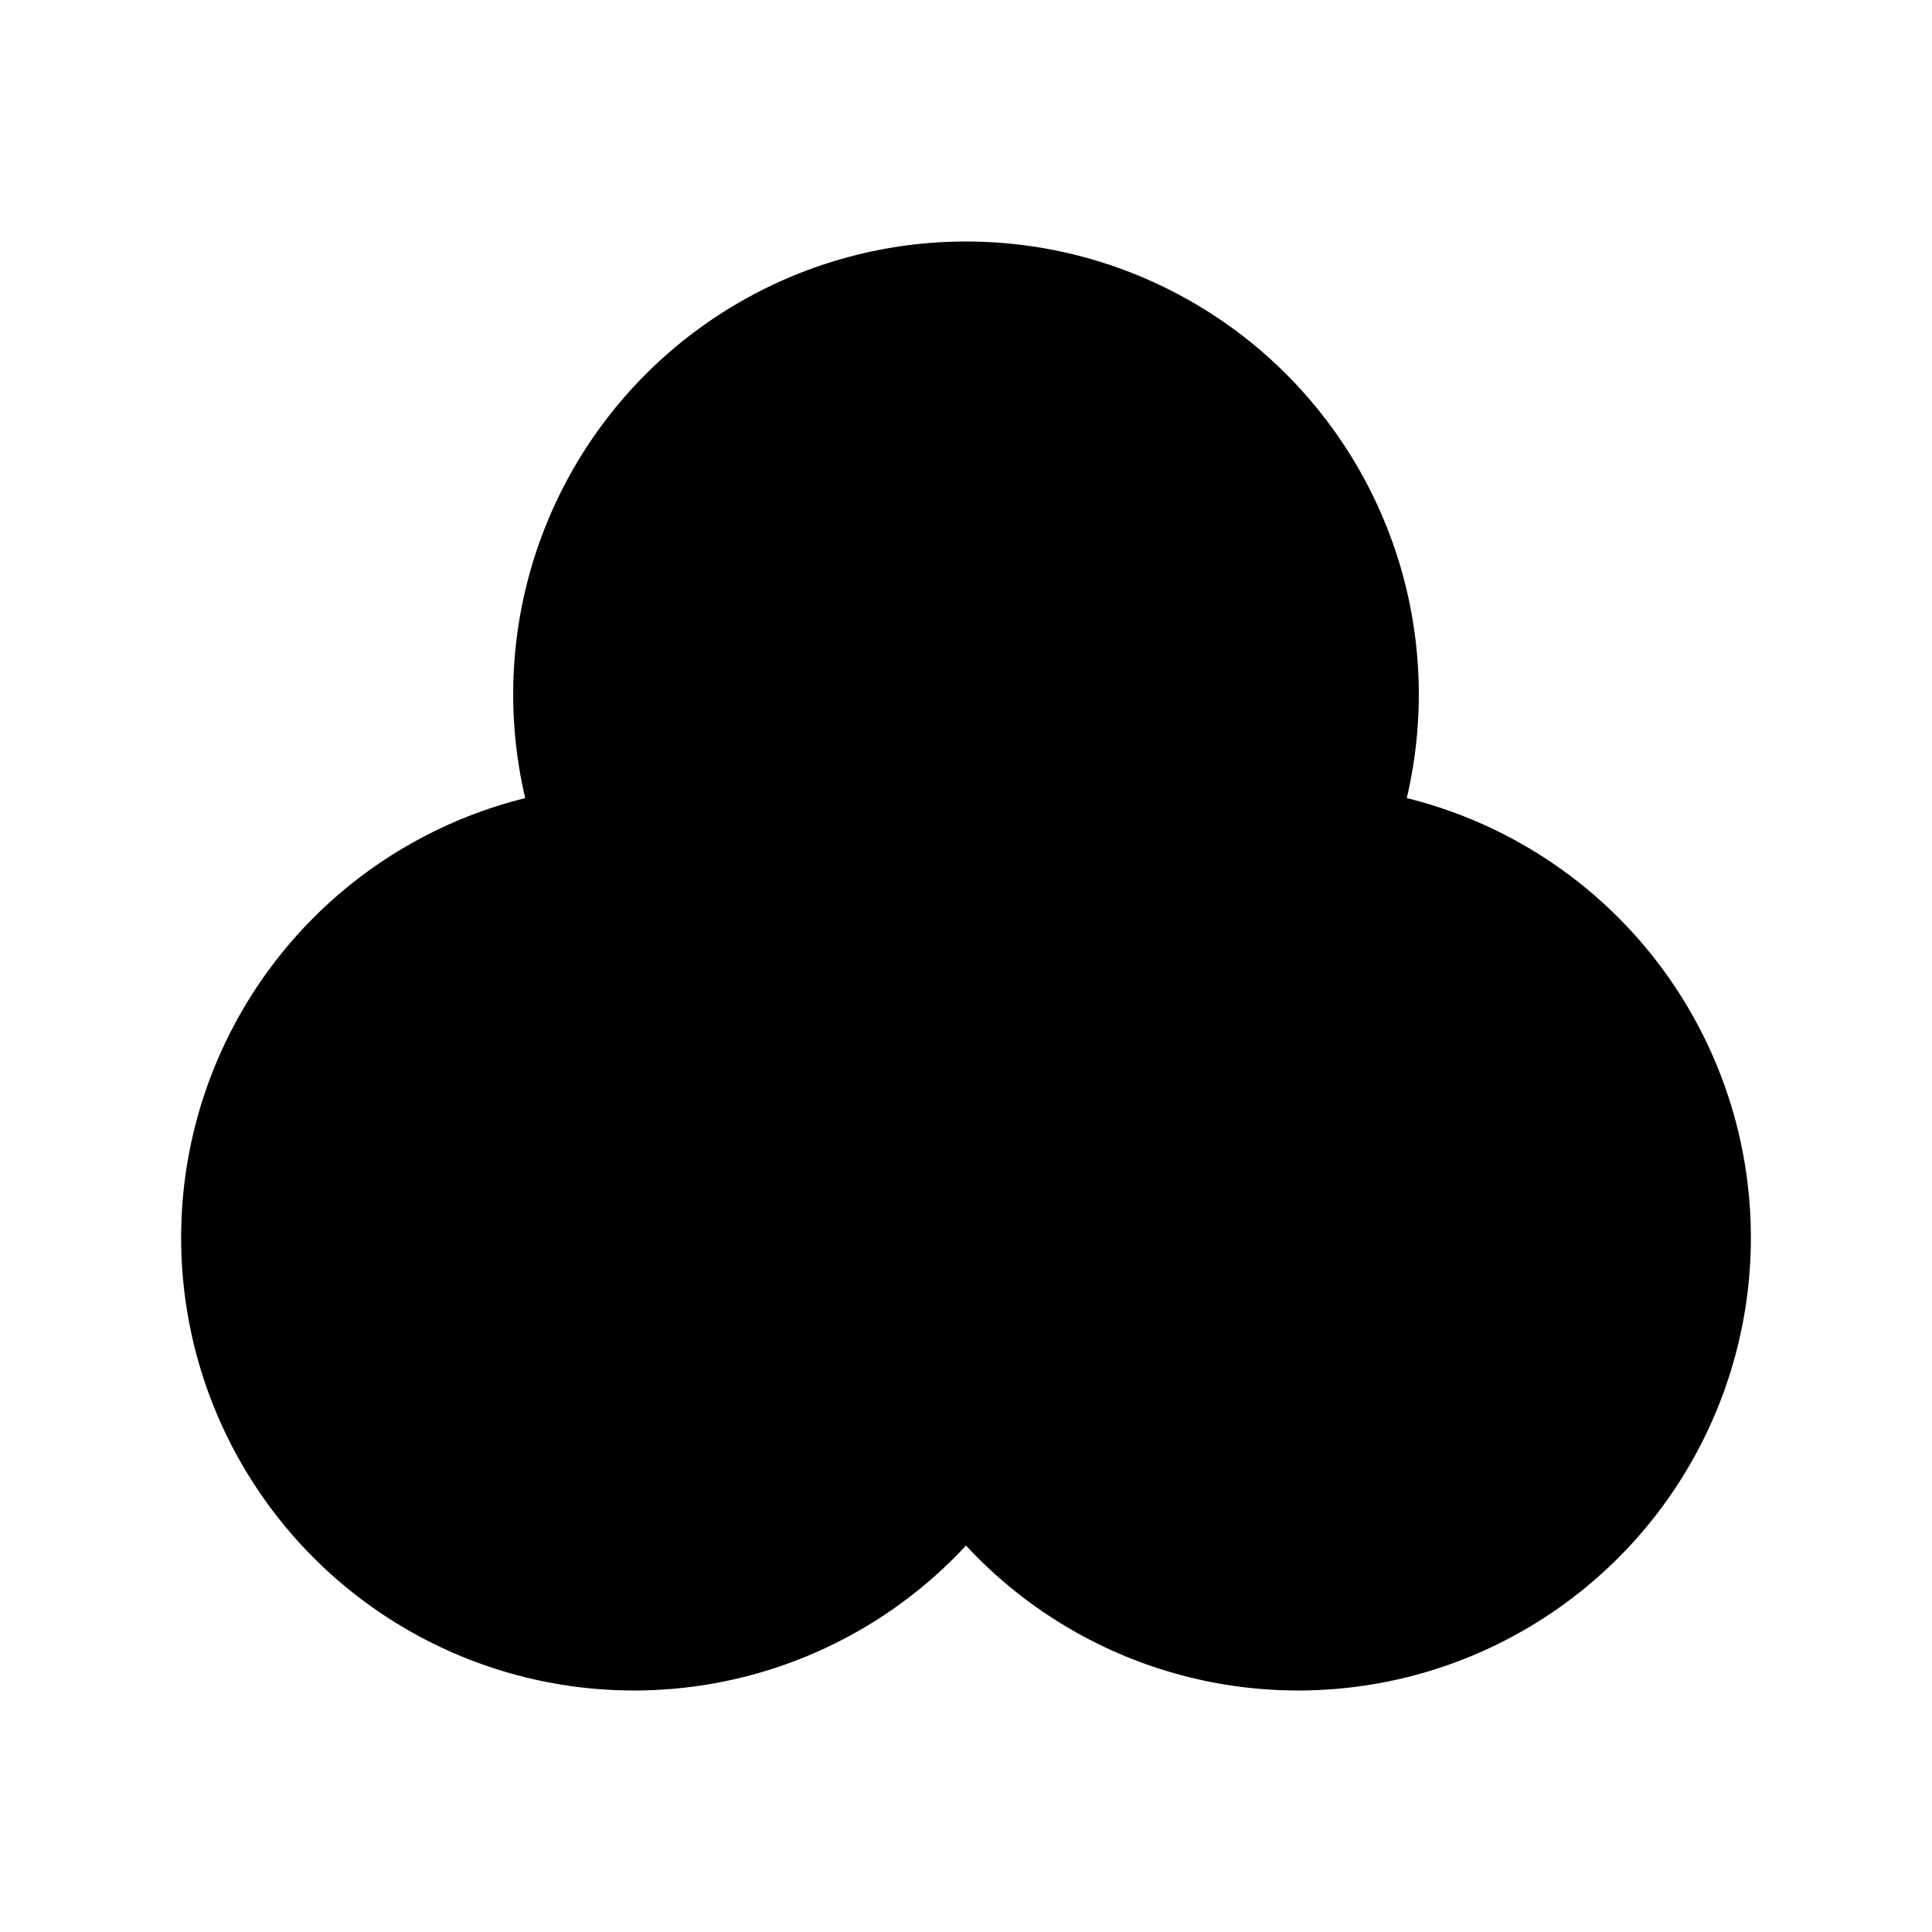 <svg xmlns="http://www.w3.org/2000/svg" class="ionicon" viewBox="0 0 512 512"><title>Color Filter</title><circle cx="256" cy="184" r="120" stroke-linejoin="round" class="ionicon-fill-none ionicon-stroke-width"/><circle cx="344" cy="328" r="120" stroke-linejoin="round" class="ionicon-fill-none ionicon-stroke-width"/><circle cx="168" cy="328" r="120" stroke-linejoin="round" class="ionicon-fill-none ionicon-stroke-width"/></svg>